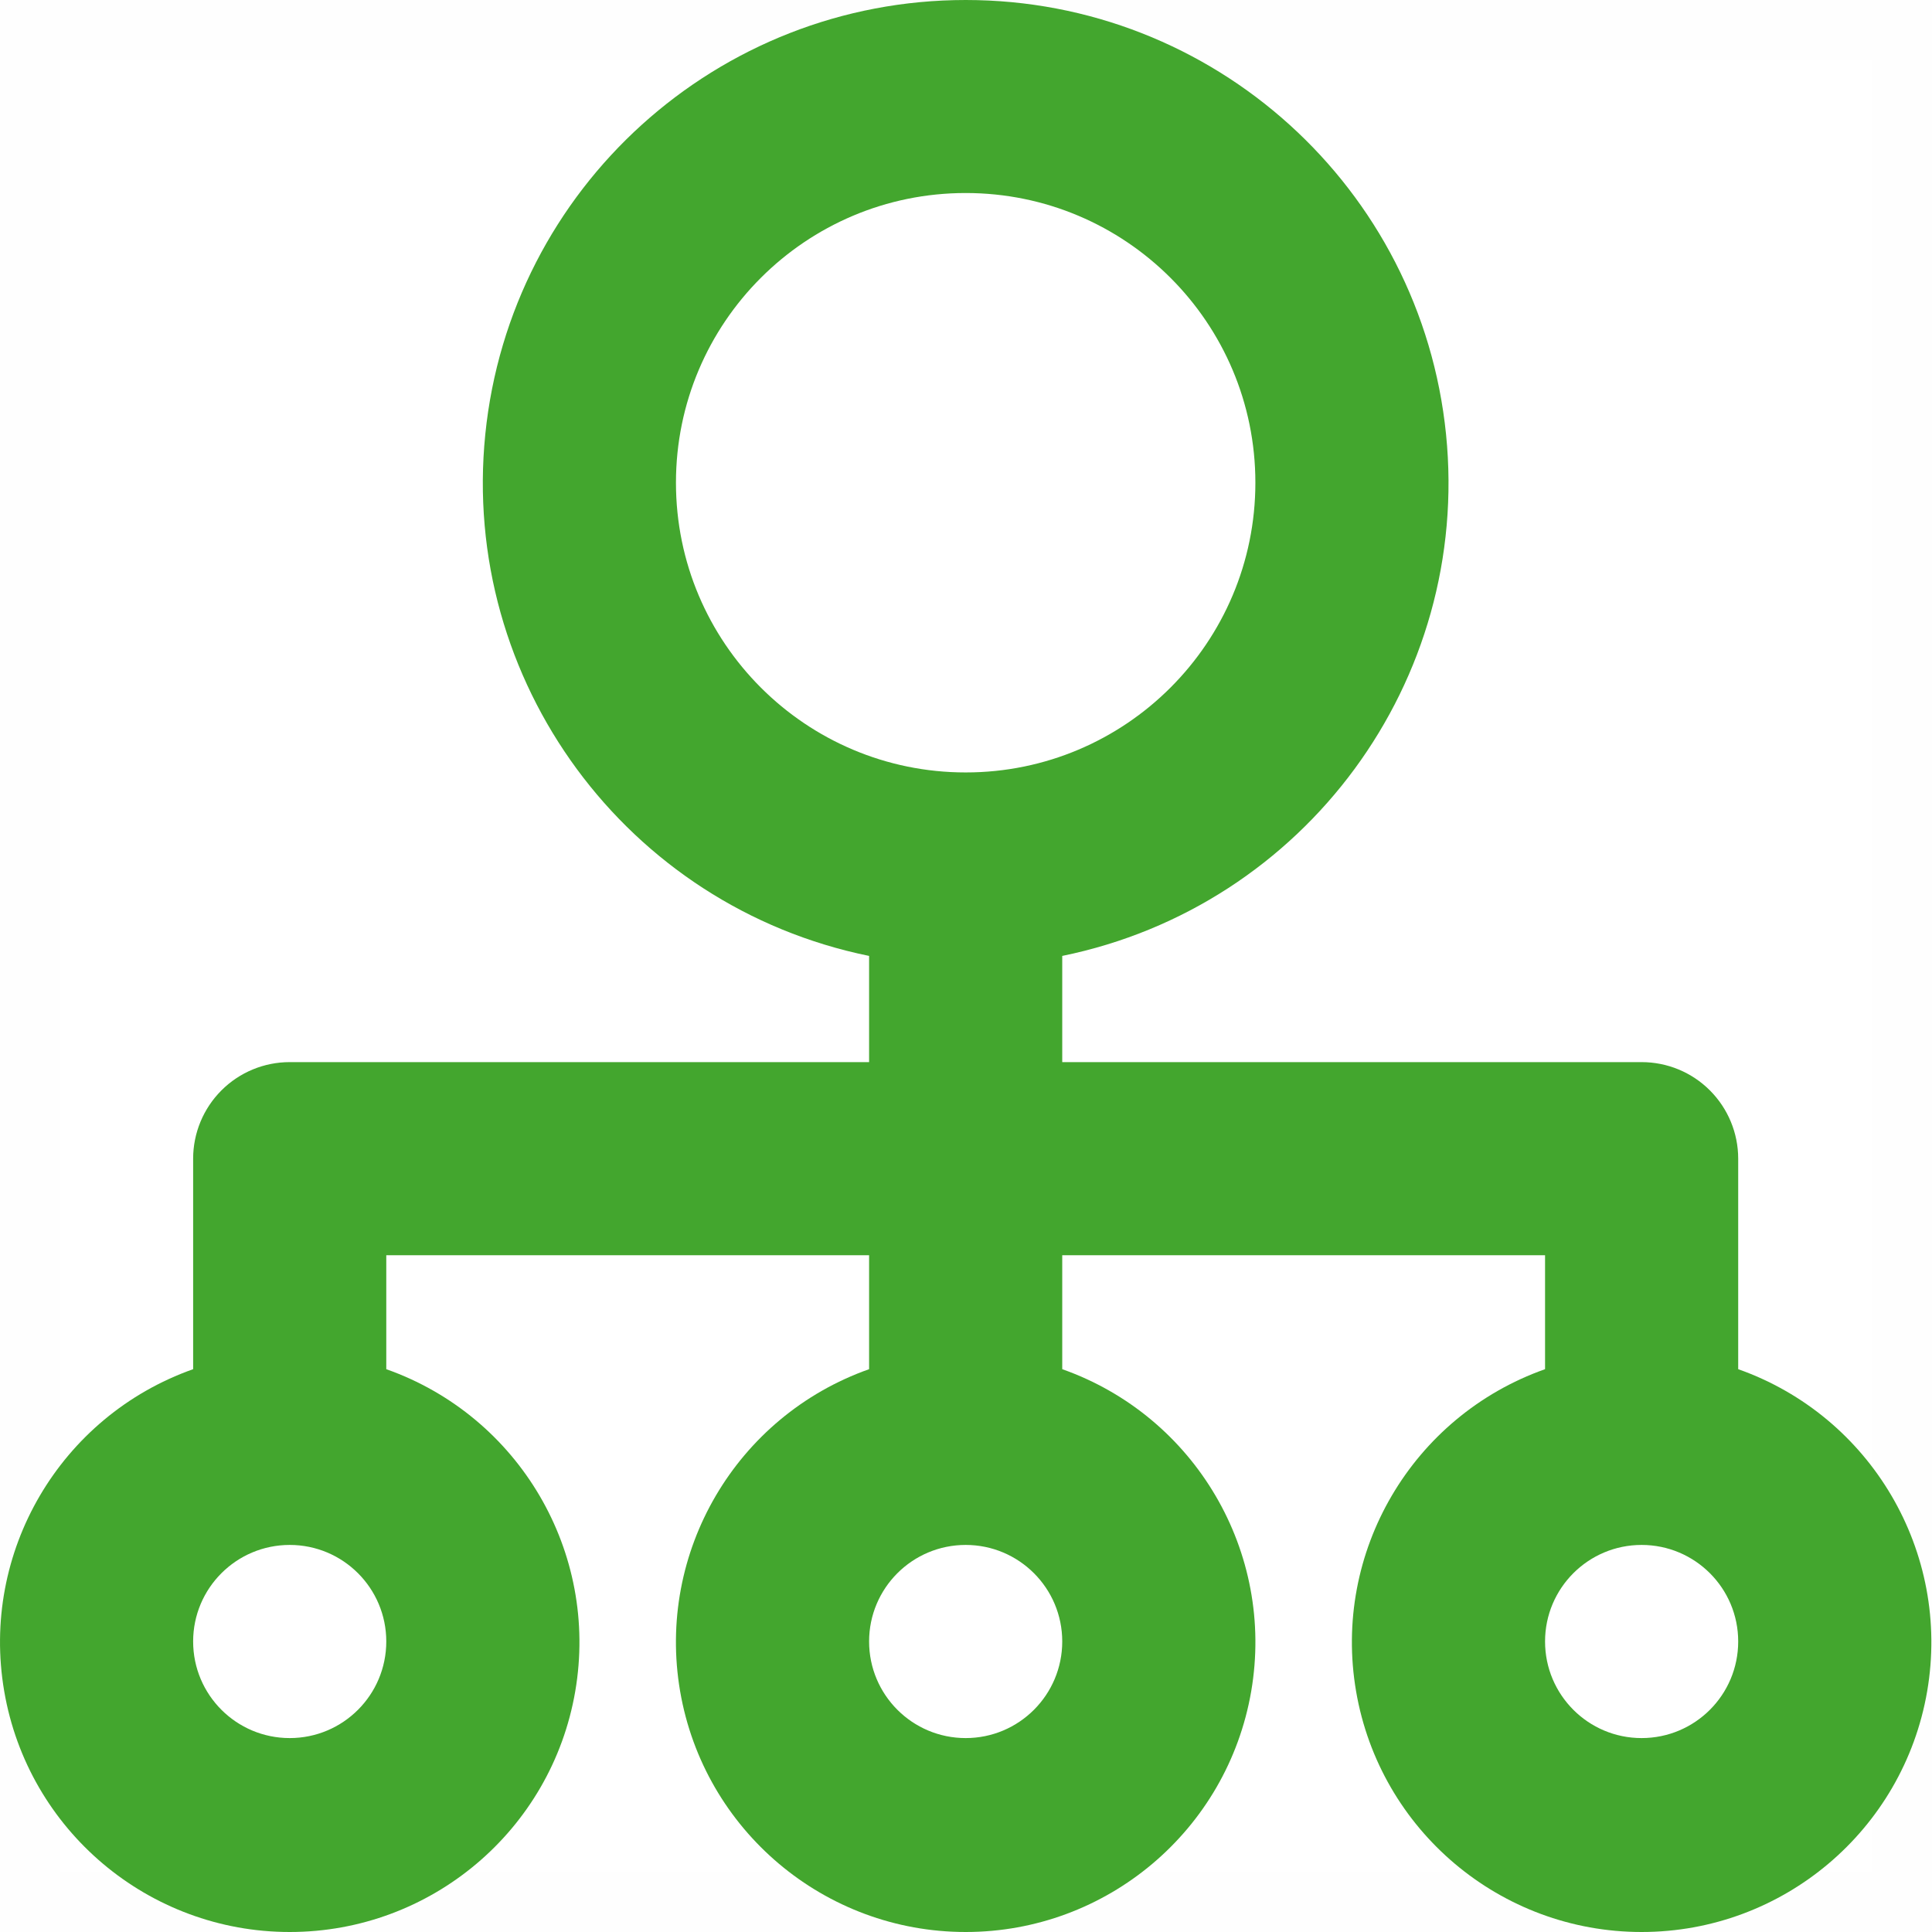 <?xml version="1.0" encoding="UTF-8"?>
<svg width="32px" height="32px" viewBox="0 0 32 32" version="1.1" xmlns="http://www.w3.org/2000/svg" xmlns:xlink="http://www.w3.org/1999/xlink">
    <!-- Generator: Sketch 63.1 (92452) - https://sketch.com -->
    <title>编组</title>
    <desc>Created with Sketch.</desc>
    <g id="页面-1" stroke="none" stroke-width="1" fill="none" fill-rule="evenodd">
        <g id="02" transform="translate(-1260, -1842)">
            <g id="编组-24" transform="translate(0, 1568)">
                <g id="content/13" transform="translate(1220, 232)">
                    <g id="编组" transform="translate(40, 42)">
                        <rect id="矩形" stroke="#979797" fill="#D8D8D8" opacity="0.01" x="0.5" y="0.5" width="31" height="31"></rect>
                        <path d="M28.79,22.678 L28.79,19.191 C28.79,18.767 28.621,18.36 28.321,18.06 C28.021,17.76 27.615,17.592 27.19,17.592 L17.594,17.592 L17.594,15.833 C21.616,15.011 24.364,11.278 23.951,7.193 C23.538,3.109 20.1,0 15.995,0 C11.889,0 8.451,3.109 8.038,7.193 C7.625,11.278 10.373,15.011 14.395,15.833 L14.395,17.592 L4.799,17.592 C4.374,17.592 3.968,17.76 3.668,18.06 C3.368,18.36 3.199,18.767 3.199,19.191 L3.199,22.678 C0.996,23.457 -0.326,25.71 0.07,28.013 C0.465,30.316 2.462,32 4.799,32 C7.136,32 9.133,30.316 9.528,28.013 C9.923,25.71 8.601,23.457 6.398,22.678 L6.398,20.791 L14.395,20.791 L14.395,22.678 C12.192,23.457 10.87,25.71 11.265,28.013 C11.661,30.316 13.658,32 15.995,32 C18.331,32 20.328,30.316 20.724,28.013 C21.119,25.71 19.797,23.457 17.594,22.678 L17.594,20.791 L25.591,20.791 L25.591,22.678 C23.388,23.457 22.066,25.71 22.461,28.013 C22.856,30.316 24.853,32 27.19,32 C29.527,32 31.524,30.316 31.92,28.013 C32.315,25.71 30.993,23.457 28.79,22.678 Z M11.196,7.995 C11.196,5.345 13.345,3.197 15.995,3.197 C18.645,3.197 20.793,5.345 20.793,7.995 C20.793,10.645 18.645,12.794 15.995,12.794 C13.345,12.794 11.196,10.645 11.196,7.995 Z M4.799,28.788 C3.915,28.788 3.199,28.072 3.199,27.188 C3.199,26.305 3.915,25.589 4.799,25.589 C5.682,25.589 6.398,26.305 6.398,27.188 C6.398,28.072 5.682,28.788 4.799,28.788 L4.799,28.788 Z M15.995,28.788 C15.111,28.788 14.395,28.072 14.395,27.188 C14.395,26.305 15.111,25.589 15.995,25.589 C16.878,25.589 17.594,26.305 17.594,27.188 C17.594,28.072 16.878,28.788 15.995,28.788 L15.995,28.788 Z M27.19,28.788 C26.307,28.788 25.591,28.072 25.591,27.188 C25.591,26.305 26.307,25.589 27.19,25.589 C28.074,25.589 28.79,26.305 28.79,27.188 C28.79,28.072 28.074,28.788 27.19,28.788 L27.19,28.788 Z" id="形状" fill="#43A62E"></path>
                    </g>
                </g>
            </g>
        </g>
    </g>
</svg>